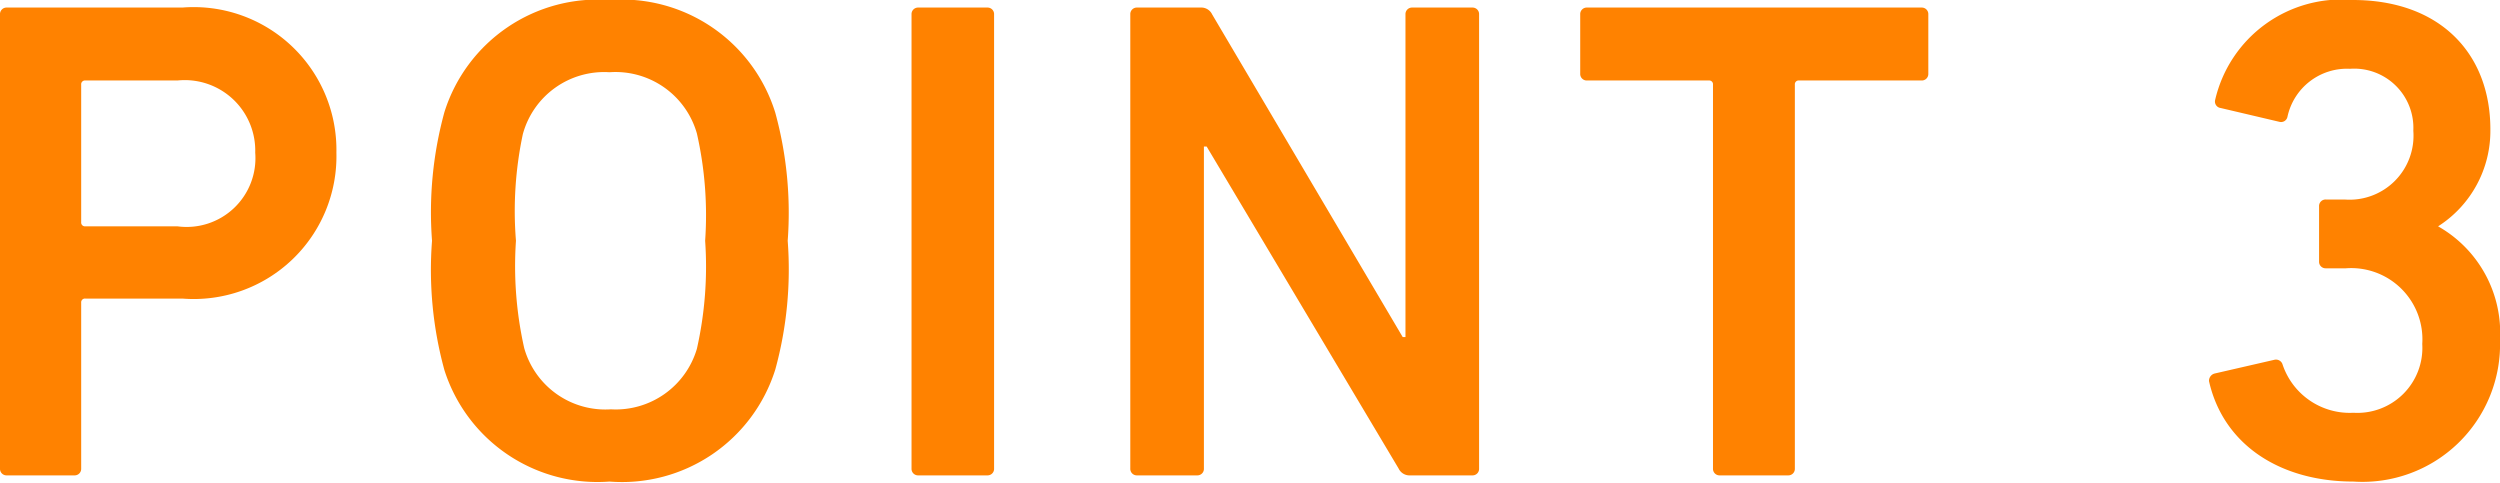 <svg xmlns="http://www.w3.org/2000/svg" viewBox="0 0 72.68 14.04"><defs><style>.cls-1{fill:#ff8200;}</style></defs><g id="レイヤー_2" data-name="レイヤー 2"><g id="ベース"><path class="cls-1" d="M.2,13.82a.19.19,0,0,1-.2-.2V.42A.19.19,0,0,1,.2.22H5.3A4.15,4.15,0,0,1,9.78,4.44,4.15,4.15,0,0,1,5.3,8.68H2.48a.11.11,0,0,0-.12.12v4.82a.19.19,0,0,1-.2.2ZM7.42,4.44a2.05,2.05,0,0,0-2.26-2.1H2.48a.11.11,0,0,0-.12.12v4a.11.11,0,0,0,.12.12H5.16A2,2,0,0,0,7.42,4.44Z"/><path class="cls-1" d="M12.92,10.76A11,11,0,0,1,12.56,7a11,11,0,0,1,.36-3.74A4.67,4.67,0,0,1,17.72,0a4.67,4.67,0,0,1,4.82,3.28A11,11,0,0,1,22.9,7a11,11,0,0,1-.36,3.74A4.67,4.67,0,0,1,17.72,14,4.67,4.67,0,0,1,12.92,10.76Zm7.34-.62A10.85,10.85,0,0,0,20.5,7a10.75,10.75,0,0,0-.24-3.12,2.46,2.46,0,0,0-2.54-1.78A2.45,2.45,0,0,0,15.2,3.9,10.75,10.75,0,0,0,15,7a10.85,10.85,0,0,0,.24,3.12,2.45,2.45,0,0,0,2.52,1.78A2.46,2.46,0,0,0,20.26,10.14Z"/><path class="cls-1" d="M26.5.42a.19.19,0,0,1,.2-.2h2a.19.19,0,0,1,.2.2v13.2a.19.19,0,0,1-.2.2h-2a.19.19,0,0,1-.2-.2Z"/><path class="cls-1" d="M32.86.42a.19.19,0,0,1,.2-.2H34.9a.35.35,0,0,1,.34.2L40.78,9.8h.08V.42a.19.19,0,0,1,.2-.2H42.8a.19.19,0,0,1,.2.2v13.2a.19.19,0,0,1-.2.2H41a.35.35,0,0,1-.34-.2L35.08,4.26H35v9.36a.19.19,0,0,1-.2.2H33.06a.19.19,0,0,1-.2-.2Z"/><path class="cls-1" d="M50,13.82a.19.19,0,0,1-.2-.2V2.46a.11.11,0,0,0-.12-.12H46.14a.19.19,0,0,1-.2-.2V.42a.19.19,0,0,1,.2-.2h9.72a.19.19,0,0,1,.2.2V2.14a.19.19,0,0,1-.2.2H52.3a.11.11,0,0,0-.12.12V13.62a.19.19,0,0,1-.2.2Z"/><path class="cls-1" d="M64.38,10.86l1.74-.4a.2.2,0,0,1,.24.14A2.06,2.06,0,0,0,68.42,12a1.89,1.89,0,0,0,2-2A2.07,2.07,0,0,0,68.2,7.8h-.58a.19.19,0,0,1-.2-.2V6a.19.19,0,0,1,.2-.2h.54a1.86,1.86,0,0,0,2-2A1.72,1.72,0,0,0,68.32,2,1.77,1.77,0,0,0,66.5,3.4a.19.19,0,0,1-.24.14l-1.7-.4a.19.19,0,0,1-.16-.24,3.77,3.77,0,0,1,4-2.9c2.54,0,4,1.56,4,3.76a3.29,3.29,0,0,1-1.52,2.82v0a3.56,3.56,0,0,1,1.8,3.3A4,4,0,0,1,68.42,14c-2.12,0-3.78-1.06-4.2-2.92A.22.22,0,0,1,64.38,10.86Z"/></g></g></svg>